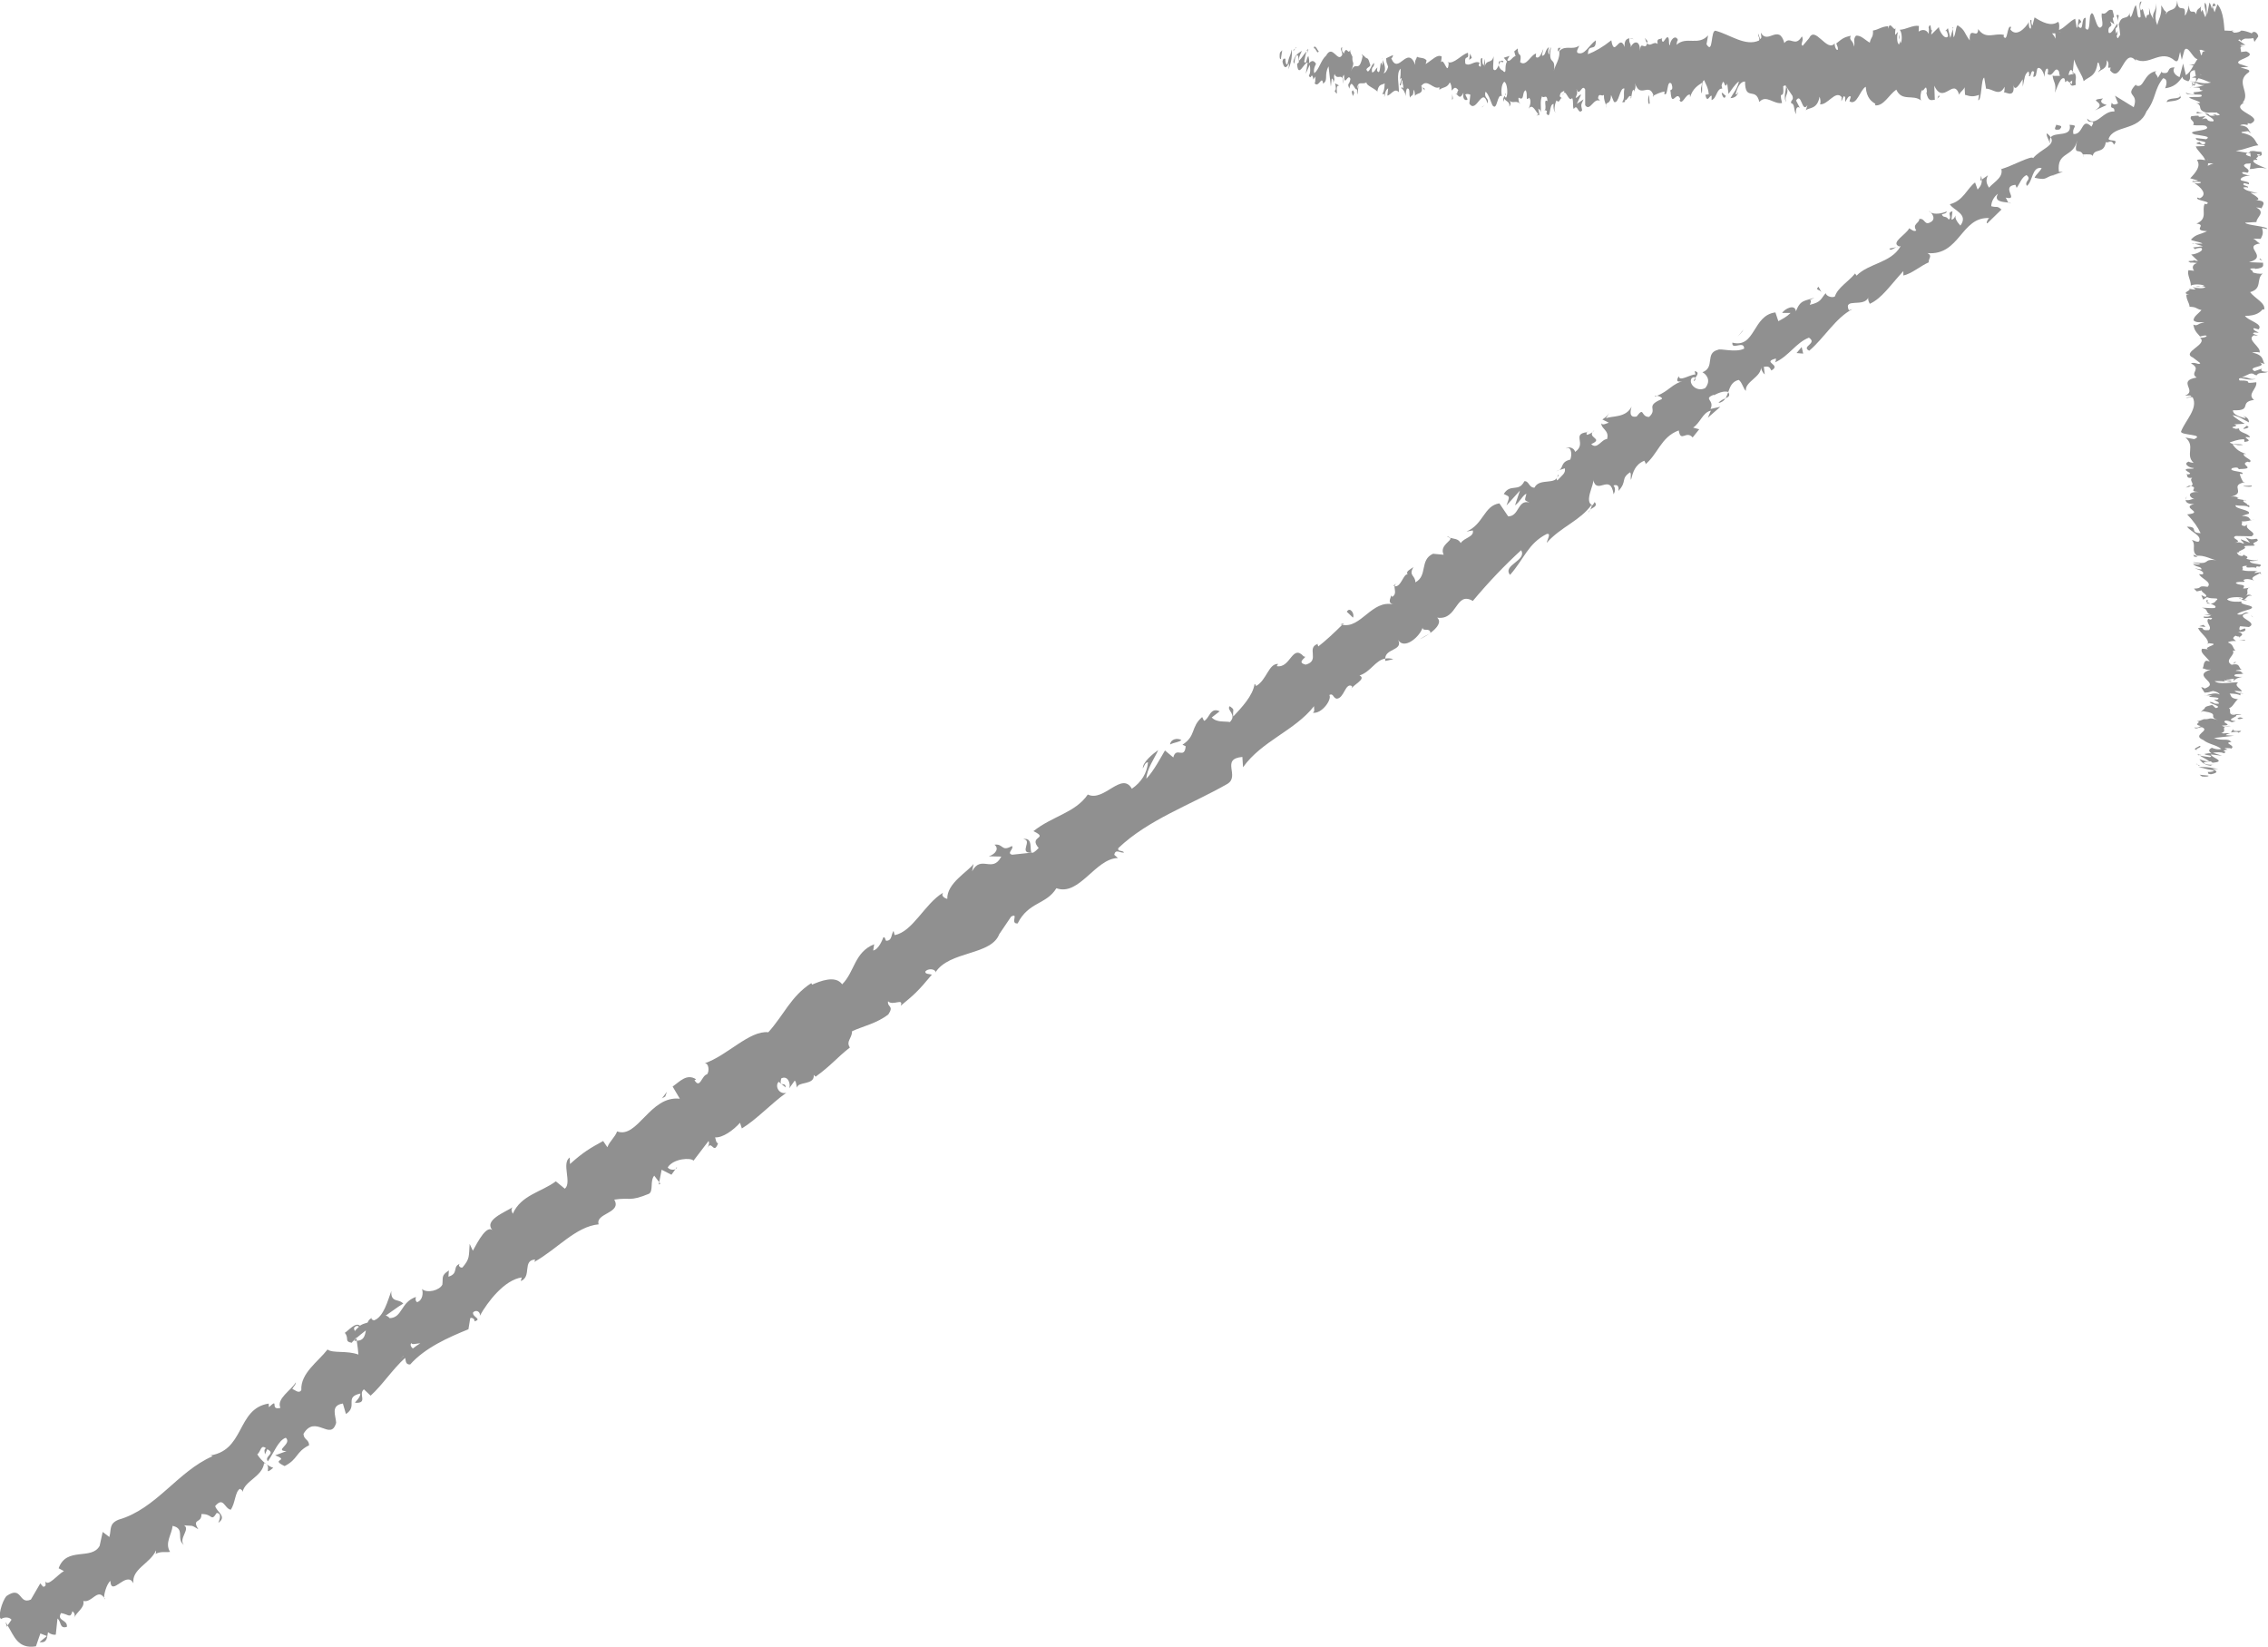 <?xml version="1.0" encoding="UTF-8"?>
<svg id="Layer_2" data-name="Layer 2" xmlns="http://www.w3.org/2000/svg" viewBox="0 0 851.32 618.03">
  <defs>
    <style>
      .cls-1 {
        fill: #909090;
      }
    </style>
  </defs>
  <g id="Layer_1-2" data-name="Layer 1">
    <g>
      <path class="cls-1" d="M847.66,13.69c-.03-1.02-1.38-2.46-2.41-1.3l.97,3.34,1.43-2.04Z"/>
      <path class="cls-1" d="M835.87,14.29c-.56,2.32-.66,5.8,1.99,7.67-.34-3.61.76-2.75.19-6.95,1.03-1.16,2.76-.59,3.24.56-.04-1,2.34-.71,1.84-2.88-3.05-1.03-5.16.28-6.11,3.48-.87-.29-.91-1.31-1.14-1.89Z"/>
      <path class="cls-1" d="M711.76,92.77l1-.21c-.34-.03-.67.05-1,.21Z"/>
      <path class="cls-1" d="M635.93,143.02c.52-.46.57-.89.43-1.16-.4.54-.72,1.01-.43,1.16Z"/>
      <path class="cls-1" d="M621.09,148.89c.33-.1.59-.23.88-.34-.46-.05-.85.01-.88.34Z"/>
      <path class="cls-1" d="M711.76,92.77l-2.59.52c.47.99,1.48-.05,2.59-.52Z"/>
      <path class="cls-1" d="M823.61,32.25c.33-.42.51-.91.6-1.46-.26.35-.53.68-.83.99.08.16.15.3.23.48Z"/>
      <path class="cls-1" d="M743.28,67.85l.61-.42c-.03-.43-.12-.92-.25-1.46l-.35,1.88Z"/>
      <path class="cls-1" d="M768.4,50.07c-.64.29.74,2.75,1.21,3.91-.33-1.18-.21-1.92.17-2.45-.29-.45-.73-.92-1.38-1.47Z"/>
      <path class="cls-1" d="M811.51,26.7l.5-.81c-.12.23-.37.53-.5.81Z"/>
      <path class="cls-1" d="M724.77,79.81c-.28-.31-.58-.56-.8-.67.2.29.48.5.8.67Z"/>
      <path class="cls-1" d="M39.47,600.04c-.1-.17-.21-.25-.3-.4.03.33.1.53.3.4Z"/>
      <path class="cls-1" d="M2.63,610.46l.3-.42c-.28-.46-.55-.9-.87-1.32l.56,1.74Z"/>
      <path class="cls-1" d="M595.73,162.22c.06,0,.08-.02.13-.03.43-.69.11-.4-.13.03Z"/>
      <path class="cls-1" d="M384.06,314.9c3.87.31-2.02,5.43,3.22,5.09-.98-.65.72-5.92-3.22-5.09Z"/>
      <path class="cls-1" d="M822.75,32.4c-.33.26-.66.52-1.03.73.53-.25.84-.47,1.03-.73Z"/>
      <path class="cls-1" d="M387.28,319.99v.02s.54-.05.54-.05c-.22.02-.35.02-.54.04Z"/>
      <path class="cls-1" d="M543.08,201.22c.39.33.82.48,1.25.62-.18-.22-.51-.42-1.25-.62Z"/>
      <path class="cls-1" d="M585.3,176.45l-1.21.38c.54-.06.91-.21,1.21-.38Z"/>
      <path class="cls-1" d="M524.65,219.05c-.66.2-1.07.01-1.58.84.15.07.27.1.42.12.04-.5.29-.9,1.16-.96Z"/>
      <path class="cls-1" d="M503.14,234.3c.24.09.48.12.72.18.19-.19.4-.41.59-.61l-1.32.43Z"/>
      <path class="cls-1" d="M102.58,550.81c-.94-.29-1.75-.77-2.49-1.29,1.52,1.35-1.14,4.25,2.49,1.29Z"/>
      <path class="cls-1" d="M822.71,30.96c.27.67.28,1.09.03,1.44.23-.2.44-.41.64-.62-.17-.39-.38-.73-.67-.82Z"/>
      <path class="cls-1" d="M536.56,237.78l-3.66,2.07c1.11-.45,2.44-1.21,3.66-2.07Z"/>
      <path class="cls-1" d="M254.09,437.9l-.57.84c.34-.17.56-.43.57-.84Z"/>
      <path class="cls-1" d="M523.01,247.37c-1.18-.38-2.16-.39-3.04-.22-.01.28-.07.54.02.87l3.02-.65Z"/>
      <path class="cls-1" d="M100.07,549.5s.02.02.02.02c0,0-.01-.02-.02-.02Z"/>
      <path class="cls-1" d="M82.04,571.39c3.24-2.33-.68-4.01-1.27-6.22,3.17-3.7,3.39.85,5.83,1.39,1.79-2.57,1.57-6.65,3.43-7.86.5.39.98.31,1.03,1.22.75-4.24,7.37-5.72,8.08-10.87.41.1.71.26.93.45-1.58-1.12-2.79-2.58-3.49-3.72,1.39-1.12,1.25-3.86,3.24-2.33-.92.6-.41,1.44-.37,2.35l.87-1.96c3.43,1.76-1.33,2.5.22,4.55,2.24-3.1,3.92-7.95,6.75-8.85,2.5,2.37-4.55,4.85.25,5.02l-4.24,1.56c5.86,2.3-2.33,1.28,3.54,4.04,5.15-2.63,4.05-5.22,9.2-7.83-.1-2.28-2.01-1.98-2.12-4.26,4.45-7.55,10.21,3.04,12.26-4.14-.12-2.73-2.22-6.53,2.53-7.24l1.14,3.94c4.65-2.99-.78-6.31,5.4-7.69.08,1.82-2.72,3.61-1.77,3.48,4.81.19.82-3.33,3.13-5.05l2.51,2.37c4.39-3.94,8.11-9.78,12.95-14.17.32,1.03.06,2.55,1.9,2.47,5.56-6.27,14.29-10.14,21.86-13.22l.68-4.16c.58-.39,1.84.29,1.57,1.2,3.14-.94-.98-1.59-.48-3.4,1.29-1.21,2.87-.02,2.5,1.34,2.89-5.24,9.27-13.54,15.75-14.42l-.38,1.37c4.3-1.7.47-7.84,5.43-8.1l-.33.89c8.54-4.75,15.55-13.29,24.15-14.09-1.38-4.24,8.85-4.17,5.85-9.28,6.19-.93,5.54.86,12.98-2.17,1.84-1.01.32-4.8,2.03-6.82l1.88,2.45.9-4.67,3.68,1.87,1.48-2.07c-.88.42-2.47.1-2.87-.71,2.21-3.36,8.68-3.72,9.68-2.5l5.64-7.39c.57,1.12-.38,2.35-.86,3.68,1.98-5.36,2.62,2.11,4.43-2.8-.89-.22-.83-1.67-1.12-2.23,2.86.22,6.87-2.69,9.36-5.48l.69,2.13c5.66-3.46,10.66-9.04,16.68-13.39-2.73.77-4.41-2.56-2.86-4.13l2.62,2.12c-.05-2.46-2.56.35-1.69-3.35,2.46-1.33,3.69,1.89,3.03,3.69l2.06-2.9c.73.67.4,1.55.96,2.67-.08-2.45,6.63-.79,6.17-4.81l.72.67c6.01-4.35,8.07-7.24,12.86-10.94-1.56-2.34.72-3.23.84-6.13,4.13-1.88,9.42-2.99,13.61-6.32,2.22-3.34-.51-2.57-.12-4.92,1.73,1.91,5.92-1.42,4.75,1.7,4.96-4.11,6.34-5.23,11.7-11.69-1.33-.33-2.4-.12-2.5-1.13.95-1.21,3.35-1.1,3.9.02l-.16.44c5.14-8.47,21.42-6.31,24.18-14.89l-.18.45,4.49-6.65c3.07-1.67-.56,2.77,2.45,2.56,4.1-8.21,10.78-7,14.55-13.22,8.62,3.11,14.61-11.17,23.1-11.33l-1.37-1.21c.45-2.47,2.37-.45,3.69-.9-.96-1.01-2.52-.15-2.18-1.6,11.17-10.69,27.21-16.26,40.91-24.09,4.95-2.95-2.7-9.39,5.66-10.14l.25,3.88c7.12-9.97,19.36-13.64,26.66-22.93-.11,1.01.45,1.83-.46,2.46,3.34.57,7.29-5.03,6.19-6.65,1.57-.84,1.36,1.21,2.82,1.39,2.78-.23,3.15-5.99,5.57-4.78.4.19-.1,1.03-.35,1.43.6-1.85,6.12-3.98,3.3-5.37,4.24-1.38,5.93-5.71,9.65-6.34.02-3.81,6.8-3,4.85-6.98,2.36,3.87,8.19-1.34,9.17-4.62.05,1.64,2.73-.19,2.96,1.96,2.47-1.82,4.29-4.13,2.51-5.72,7.75,1.17,6.79-10.11,13.39-6.27,6.06-7.24,12.02-13.44,18.12-19.03,2.35,3.86-7.16,5.59-4.15,9.26,5.3-6,6.74-11.75,13.68-15.31,1.99-.64.2,2.26.09,3.27,5.29-6,12.56-8.29,16.82-14.27.23.36-.12,1.16-.5,1.84,1.03-.9,2.98-1.27,1.68-2.87l-.77,1.22c-3.49-1.19.88-8.2.18-9.62,1.47,6.14,6.45-2.71,7.69,5.48.51-.83.88-2.27-.07-3.28,1.32-.44,2.13-.02,1.91,2.03,3.36-3.71.69-4.51,4.35-7,.56.82.04,1.65.34,2.87.73-2.87,1.47-5.75,5.01-7.2.16.62.96,1.01.04,1.64,5.09-3.93,6.03-10.5,12.87-13.01.76,4.73,2.78-.21,5.22,2.64l2.47-3.08-2.29-.62c2.76-1.84,3.62-5.75,6.67-6.37l-1.15,2.67,4.71-4.13-3.7.84c1.66-3.49-2.99-3.67,1.23-5.34-.52.83,2.76-1.86,5.43-1.04,0,0,0,0,0,.01.67-1.91,1.35-3.9,3.89-4.54,1.21.62,1.93,3.68,2.73,4.1-.45-3.49,5.9-5.14,5.69-9.04-.12,1.03.97,2.66,1.38,2.86l-.33-2.86c1.73-.21,2.13-.02,2.82,1.41,4.07-2.26-3.91-3.05,1.77-4.51-.24.41.15.61-.37,1.44,5.14-2.27,7.84-7.4,12.71-9.26,3.37,2.24-3.11,3.28.1,4.91,5.61-4.73,9.87-12.33,16.2-15.6l-1.32.41c-2.21-4.92,5.83-.83,7.35-4.91-.5.82.73,3.07.58,2.45,4.47-2.05,7.41-6.69,12.51-12.22l.02,1.64c3.04-.62,6.59-3.69,9.48-4.92-.02-1.64,1.56-2.46-.44-3.48,12.23,1.01,12.57-13.73,23.2-13.15-.82.58-1.31,2.34-.64,1.89l5.22-5.09c-1.78-1.59-1.57-.62-3.83-1.25-.02-1.64,1.05-3.66,2.52-4.67-1.8,3.09,2.12,3.05,4,3.32-.59-.45-.64-1.37-1.14-1.89,5.42,1.27-2.11-4.19,3.69-4.8l.46,1.15c1.23-1.59,1.79-3.91,3.69-4.8,2.22,1.72-.98,2.18.15,4.07,2.31-1.77,1.87-7.41,5.55-6.7-.6,1.31-2.06,2.32-2.66,3.63,4.14.98,3.96.13,5.99-.66l-.21.06,4.86-1.6h-1.51c-.93-7.8,5.39-5.22,6.86-11.76-1.49,6.26.76,2.51,2.16,5.22,1.51,0,3.61-.3,3.64.71.53-3.32,4.27-.59,4.96-5.38.67.72,2.1-1.32,3.04,1,2.05-2.33-1.54-1-2.02-2.15,1.95-5.38,11.29-2.79,14.23-10.31,3.7-4.79,2.73-8.1,6.23-12.46,2.37.28.77,3.77.77,3.77,3.21-.44,4.87-1.89,6.51-4.35.02,1.02.9,1.29,2.2,1.73,1.67-1.45-.78-3.76,2.43-4.2.2,1.18.65,2.98.38,4.47,1.64-2.2,2.73-5.14,4.46-7.37,1.54,1.01.11,3.04-.05,4.49,2.06-2.33,5.59-5.66,4.86-8.41l-2.14.29c.84-.72,1.76,1.6,1.37,2.46-.95,3.2-3.61,1.32-4.28.59l1.23-1.59c-4.83-3.63-5.83,5.07-9.2,6.95l-1.01-4.34-1.33,5.07c-1.3-.43-3.08-2.03-1.86-3.61-3.44-.15-1.19,2.59-4.44,2.03-.42-.15-.43-.38-.32-.65l-1.53,2.54c-.05-1.02-2.02-2.18-.31-2.61-5.35.73-4.7,6.96-7.98,5.37l.19-.44c-4.76,4.93,1.18,2.89-.97,8.68l-7.04-4.33,1.17,2.89c-.63.3-1.9.88-2.37-.27-.96,3.17,1.11.85.98,3.32-4.33-.43-6.86,6.25-10.22,2.65.32,2.59,3.64-.32,1.61,3.02-3.78-3.75-2.89,3.06-6.75,2.79-.75-2.76,2.44-3.2-1.44-3.48,1.06,4.81-5.46,2.52-7.08,4.69,1.95,3.07-3.75,4.4-6.63,7.83-.47-1.16-7.82,2.93-11.87,4.1l-.25-.57c1.43,3.47-2.37,5.23-4.43,7.55-1.14-1.88-1.19-2.9-.4-4.63l-2.33,1.61c.11,1.35-.26,2.36-1.54,3.74l-.96-2.67c-3.02,2.25-4.44,6.94-9.47,8.17,1.23,2.27,7.21,3.69,3.96,8.01-.94-1.03-2.44-2.88-1.65-4.11-.26.4-.64,1.84-1.7,1.85l.37-3.08c-2.4.41.15,2.26-1.42,3.08-1.09-1.65-1.87-.42-2.55-1.86.26-.41,1.73-.2,1.85-1.22-1.84.84-4.48,1.24-5.98.45.78.83,1.51,2.19.45,3.23-3.02,2.25-2.41-1.23-4.79-.82.03,1.65-2.76,1.84-1.14,4.31-.92.61-1.86-.41-2.67-.82-.87,2.18-7.29,5.47-3.7,6.81l.53-.11c-.04.1-.13.17-.19.29h.01s-.01,0-.01,0c-3.6,6.04-11.88,6.15-16.38,10.79l-.55-.82c-2.48,3.07-6.56,5.33-7.57,8.61-.92.63-3.2.02-3.47-1.22-1.96,2.25-1.6,3.34-5.96,4.38,1.41-3.07-1.69-.69,1.73-2.73-3.58,1.43-5.17.62-6.95,5.14-.31-2.86-4.14-1.01-5.18.63h3.19c-1.44,1.43-3.01,2.25-4.6,3.09l-1.1-3.29c-8.63,1.06-7.47,13.57-16.15,11.34-.35,3.07,4.37-1.04,4.42,2.24-3.16,1.65-8.91-.17-9.83.45-5.03,1.25-.94,6.57-5.83,8.43,1.21.6,3.52,2.86,1.05,5.93-3.16,1.66-6.42-1.61-5.12-3.66.64-.57,1.19-.49,1.39-.14.69-1.01,1.64-2.28-.25-2.54l.3,1.24c-2.13,0-6.06,2.89-6.24.64-1.55,2.45.17,2.25,2.15,1.62-4.71,1.18-5.86,4-10.35,5.73.98.11,2.34.86,1.73,1.28-6.46,2.72-1.19,3.58-4.7,6.66-3.2.03-1.69-4.08-4.66-.16-3.04.63-2.3-2.24-1.92-3.68-2.18,4.32-7.39,3.33-9.62,4.38l1.29-2.07c-.77,1.24-1.69,1.85-2.61,2.49l2.41,1.21c-1.32.41-2.24,1.05-2.78.22-.22,2.05,3.11,2.64,2.12,5.93-2.13.02-3.64,4.12-5.95,1.89,5.14-2.29-2.31-2.24,1.23-5.34-.52.83-1.43,1.44-2.76,1.86-.36-.17-.22-.64-.03-1-5.95.72.05,4.31-4.48,7.39-.45-1.85-2.97-2.03-3.49-1.21,1.83-1.24,2.56,1.82,1.68,4.1-3.67.88-2.54,3.03-4.14,3.95l2.09-.67c.43,1.86-1.14,2.68-2.82,4.54-.96-1.01,1.28-2.05.21-2.05-.44,4.11-6.89.87-8.79,4.77-2.13.02-2.05-2.63-3.79-2.42-2.16,4.32-5.16.66-7.73,4.78,2.42,1.21,2.27.6,1.04,4.32l5.04-5.6-1.86,5.55c1.83-1.25,2.96-3.92,4.28-4.35-.72,2.89-.87,2.27,1.13,3.28-4.54-1.18-3.72,5.17-7.97,5.21l-3.31-4.89c-5.82.88-5.91,7.87-12.36,10.59l2.39-.43c.6,2.45-3.27,2.7-4.53,4.75-.97-1.73-2.51-1.52-3.99-1.98.94,1.13-4.17,2.77-2.41,6.36l-4-.37c-5.13,2.31-1.91,8.23-6.64,10.73.07-2.67-2.71-2.43-.69-5.73-1.46,1-2.97,1.63-2.21,2.76-1.56-.41-2.49,5-4.9,4.41-.11,1.14.88,2.97-.84,3.98-.41-.2-.56-.8-.56-.8.55.8-1.78,2.88.9,3.66-8.01-1.87-12.19,9.2-19.13,7.63-2.77,2.78-6.21,5.99-8.99,8.14-.16-.61-.56-.81.1-1.03-5.02,1.31.85,6.35-4.83,7.86-4.14-.97,1.39-3.1-.74-3.07-4.38-4.86-4.92,4.57-10.14,3.63l.51-.83c-3.59-.16-4.22,6.01-8.27,8.31,0,0-.15-.6-.55-.82-.67,4.53-4.91,8.91-8.01,12.25-.35-2.88.87-2.27-1.32-3.88-1.41,1.46,2.88,3.04.06,5.95-1.86-.38-4.91.3-6.82-1.72l2.98-2.31c-3.64-1.78-3.89,2.93-5.87,3.58l-.7-1.42c-4.4,3.76-2.18,7.01-7.39,10.38l1.21.59c-.49,5.13-3.58-.13-4.65,4.19l-3.13-2.62c-1.27,2.07-4.15,7.65-6.98,10.59.14-3.7,3.09-7.64,4.44-10.74-1.82,1.26-5.96,4.61-5.76,6.87.5-.83.86-2.27,1.93-2.29-.41,4.1-2.43,7.42-6.06,9.93-3.82-6.68-10.49,5.12-16.54,2.17-4.69,6.86-13.28,8.07-20.41,13.75,6.1,2.95-2.06,1.69,1.97,6.32-1.49,1.56-2.2,1.95-2.59,1.73l-7.35.79c-2.28-.55.85-2.27-.11-3.27-4.04,2.33-3.1-.97-6.54-.49,1.79,1.41.52,3.48-2.11,4.35l4.67.11c-3.36,6.43-7.55-.89-10.97,5.54l.55-2.77c-2.06,2.88-10.07,7.2-9.85,13.12-.89-.22-2.51-1.12-1.57-2.34-6.93,4.11-11.39,14.71-18.21,15.91l-.38-1.57c-.96,1.23-.46,3.8-2.86,3.68-.28-.56-.39-1.56-1-1.23-.34.88-1.68,4.45-3.8,4.91l.38-2.36c-7.48,3.01-7.31,10.36-12.02,15.04-2.57-3.57-8.4-1.12-11.3.12l-.28-.57c-7.68,4.93-10.35,12.07-16.14,18.44-7.04-.77-15.5,8.84-23.88,11.64,1.51-.11,1.86,2.89.91,4.13-2.12.45-2.6,5.68-4.74,2.24l.61-.35c-3.54-2.32-6.2.92-8.82,2.71l2.7,4.57c-11.22-1.28-15.82,15.14-23.54,12.27-.83,2.25-2.83,3.7-3.65,5.94l-1.59-2.34c-4.89,2.7-7.33,4.05-12.45,8.65l-.08-2.46c-3.22,2.14.91,9.46-1.86,11.71l-3.37-2.77c-5.4,4.04-13.07,5.12-16.15,12.17-.28-.56-.85-1.66-.07-2.45-2.61,1.8-11.56,5-7.19,8.98-2.31-2.99-5.81,3.84-7.74,7.35l-1.2-2.58c-.35,4.69.15,5.53-2.71,8.87-1.03.31-2.04-1.26-.53-1.49-3.59.84-.55,3.69-4.73,4.94l.17-2.34c-2.93,1.9-2.14,2.5-2.44,5.31-1.09,2.2-5.73,3.37-7.65,1.65.54,1.51.23,4.3-1.85,4.94-.79-.6-.54-1.52-.41-1.97-5.81,1.95-5.01,7.78-9.86,7.97-.62-.69-1.1-.91-1.54-.93,3.75-2.71,6.83-4.82,6.67-4.45-1.53-2.06-4.8-.19-4.53-4.81-1.25,3.35-2.85,9.8-6.5,11.01-.29-.09-.57-.19-.92-.42l.13-.46c-.83.3-1.29.94-1.6,1.71-1.18.36-1.96.55-2.88,1.18-1.61-1.45-4.12,1.65-5.68,2.68,1.8,2.16-.42,3.26,2.8,3.75-.36.01.08-.48,1-1.32.18-.23.41-.47.46-.71.02.08.04.18.05.27.93-.8,2.17-1.8,3.6-2.92-.33,2.03-.84,3.91-3.43,3.89.31,2.02.58,4.14.62,5.19-4.39-1.62-9.6-.38-11.59-1.9-3.62,4.67-10.13,8.85-9.84,15.22-.89,1.51-2.4-.1-3.38-.4.43-.98,1.37-1.58,1.32-2.49-1.78,3.02-7.37,6.16-5.78,9.57-4.27,1.11-.2-4.09-4.33-.25l-.07-1.36c-12.35,1.91-8.68,18.3-23,19.59.96-.14,1.42-.22,1.93.17-13.14,5.71-21.09,19.73-35.24,23.8-3.76,1.51-2.68,3.64-3.5,6.51l-2.5-1.9-1.15,5.24c-3.07,5.52-12.46.13-15.39,8.4l1.98,1.05c-2.33,1.28-5.92,5.98-6.98,3.85,0,.46.59,2.21-.87,1.98l-1.02-1.21-3.52,6.06c-4.68,2.11-3.16-5.47-9.18-1.3-1.8,2.12-3.39,8.33-1.94,8.56.92-.6,2.83-.9,3.85.31l-1.48,2.15c2.46,3.98,3.82,8.93,10.64,7.84l1.67-4.83,2.46.97-2.76,2.27c2.9.47,2.79-1.8,3.16-3.7,1,.75,1.98,1.06,2.92.91l.64-6.06c1.5,1.15.69,4.01,3.53,3.12.31-2.82-3.96-2.12-2.2-5.16,2.9.46,3.47,2.19,4.27-.69.99.75,1.05,1.67.61,2.66.82-2.43,4.11-3.87,3.49-6.51,3.26.81,5.3-4.87,7.8-1.22-.1-1.24.89-5.02,2.34-6.34.34,6.36,6.01-4.16,8.67.93-.76-5.38,6.32-7.43,8.46-12.34.02.46.07,1.38-.4,1.43,2.33-1.27,3.8-.59,5.69-.89-2.09-3.33.64-6.5.95-9.76,4.85,1.08,1.21,4.85,4.2,7.14-2.04-2.44,2.57-5.89.1-7.35,3.38.39,2.38-.37,5.35,1.47-2.6-4.17,1.33-2.04,1.16-5.67,4.3-.21,3.49,3.12,5.73-.43,2.39.08.65,3.56.65,3.56ZM151.53,508.81s.03.04.03.04c-.6.53-1.12.99-1.45,1.28.29-.28.7-.66,1.41-1.32ZM157.77,504.09c-.83.48-1.79,1.18-2.79,1.94-.8-.61-1.16-1.59-.5-2.02.05.78,1.86.12,3.28.08ZM132.86,498.37c.76-1.06,1.42-.87,1.9-.51-.44.39-.93.88-1.54,1.57.03.11.05.25.09.36-.23-.5-.42-.99-.45-1.42Z"/>
      <path class="cls-1" d="M133.28,502.66c-.11.16-.12.31-.29.47.35.05.67.07.97.06-.06-.33-.12-.67-.17-.97-.17.15-.35.3-.51.43Z"/>
      <path class="cls-1" d="M712.93,92.52l-.17.04c.18.01.34.03.51.13-.17-.05-.22-.12-.34-.17Z"/>
      <polygon class="cls-1" points="247.89 444.18 247.45 443.61 247.27 444.52 247.89 444.18"/>
      <path class="cls-1" d="M753.94,76.06c.21.16.49.28.87.27-.12-.14-.47-.21-.87-.27Z"/>
      <path class="cls-1" d="M769.68,66.07l2.74-.66c-1.26.17-2.1.42-2.74.66Z"/>
      <path class="cls-1" d="M782.28,59.14c-.13-.51-.29-.85-.45-1.15-.01,0-.02,0-.03,0l.48,1.15Z"/>
      <path class="cls-1" d="M596.9,191.29c-.15.12-.28.26-.38.42-.75,1.19-.15.51.38-.42Z"/>
      <path class="cls-1" d="M648.71,147.15c-.3.83-.6,1.64-1.03,2.33,1.11-.51,1.92-1,1.03-2.33Z"/>
      <path class="cls-1" d="M536.97,237.55s-.01-.02-.02-.04c-.13.1-.25.18-.38.27l.4-.22Z"/>
      <path class="cls-1" d="M645.06,151.23c1.31-.23,2.07-.9,2.62-1.76-.92.41-2.04.84-2.62,1.76Z"/>
      <path class="cls-1" d="M834.32,25.3l.64-.29c-.11-.15-.16-.3-.19-.42l-.45.71Z"/>
      <path class="cls-1" d="M834.77,24.59l.45-.71c-.29.2-.53.39-.45.71Z"/>
      <path class="cls-1" d="M836.16,22.39l-.94,1.49c.47-.31,1.08-.62.94-1.49Z"/>
      <path class="cls-1" d="M817.91,34.87l.39.97c-.02-.24-.14-.56-.39-.97Z"/>
      <path class="cls-1" d="M813.31,38.35c1.27-.58,4.07-.14,5.3-1.74l-.31-.77c.11,1.76-4.88.36-4.99,2.51Z"/>
      <path class="cls-1" d="M786.32,41.44l4.45-2.04c-1.31-.42-3.05-1.01-1.38-2.46-6.86.74,2.4,1.3-3.07,4.5Z"/>
      <path class="cls-1" d="M773.07,48.59c1.86-1.88-.91-1.29-1.15-1.87-.8,1.75-.99,2.18,1.15,1.87Z"/>
      <path class="cls-1" d="M683.83,109.84l-1.24-2.25c-1.44,1.44.55.83,1.24,2.25Z"/>
      <polygon class="cls-1" points="674.35 132.49 676.85 132.69 676.28 130.23 674.35 132.49"/>
      <polygon class="cls-1" points="653.93 124.48 654.44 123.68 652.22 126.35 653.93 124.48"/>
      <path class="cls-1" d="M505.53,229.55l2.31,2.22c.78-1.24-1.04-4.3-2.31-2.22Z"/>
      <path class="cls-1" d="M443.42,277.66c-1.61-.79-4-.33-4.2,1.72,1.56-.85,3.71-.87,4.2-1.72Z"/>
      <polygon class="cls-1" points="249.7 411.49 250.35 409.7 248.47 412.17 249.7 411.49"/>
    </g>
    <g>
      <path class="cls-1" d="M826.52,291.37c.86.16,2.81.1,2.43-.31l-3.31-.33.87.64Z"/>
      <path class="cls-1" d="M832.68,288.72c-1.6-.5-4.41-1.09-7.45-.82,3.17.51,1.85.61,5.63,1.17.38.41-1.07.7-2.29.61.85.15-.74.62,1.34.87,2.57-.5,2.68-1.16.57-1.89.73-.14,1.59.02,2.2.06Z"/>
      <path class="cls-1" d="M838.36,249.08l-.4.25c.22-.07.34-.15.4-.25Z"/>
      <path class="cls-1" d="M840.49,224.49c.08.19.4.27.7.28-.21-.18-.42-.32-.7-.28Z"/>
      <path class="cls-1" d="M844.2,220.34c-.11.09-.15.16-.23.24.31-.09.48-.18.23-.24Z"/>
      <path class="cls-1" d="M838.36,249.08l1.05-.64c-1.08-.06-.81.33-1.05.64Z"/>
      <path class="cls-1" d="M824.77,283.14c.16.14.47.26.87.37-.14-.11-.26-.23-.35-.34-.18,0-.33-.02-.52-.03Z"/>
      <path class="cls-1" d="M840.9,259.96v.2c.38.06.83.12,1.35.18l-1.35-.38Z"/>
      <path class="cls-1" d="M841.3,268.29c.12-.19-2.68-.29-3.91-.38,1.16.12,1.71.27,1.92.44.53,0,1.17,0,1.99-.06Z"/>
      <path class="cls-1" d="M836.18,281.42l.38.24c-.12-.06-.23-.17-.38-.24Z"/>
      <path class="cls-1" d="M841.59,254.01c.42,0,.79-.03,1-.06-.35,0-.69.02-1,.06Z"/>
      <path class="cls-1" d="M823.49,20.92c.2,0,.33,0,.5,0-.28-.05-.48-.07-.5,0Z"/>
      <path class="cls-1" d="M837.53,11.45l.15.14c.53.02,1.05.04,1.57.05l-1.72-.19Z"/>
      <path class="cls-1" d="M847.9,212.7s-.03.02-.05.03c.32.21.26.09.05-.03Z"/>
      <path class="cls-1" d="M846.74,142.1c-2.52.77-3.21-1.34-6.02-.18,1.1-.1,4.37,1.15,6.02.18Z"/>
      <path class="cls-1" d="M825.14,282.93c-.03-.11-.05-.23-.02-.34-.09.15-.09.26.02.34Z"/>
      <path class="cls-1" d="M840.72,141.92s-.02,0-.02,0l-.27.12c.12-.05.19-.08.29-.12Z"/>
      <path class="cls-1" d="M846.44,194.96c-.5.03-.87.1-1.23.16.29,0,.64-.04,1.23-.16Z"/>
      <path class="cls-1" d="M842.27,208.11l.38-.32c-.26.13-.35.23-.38.32Z"/>
      <path class="cls-1" d="M842.56,188.06c.22-.17.61-.23.23-.48-.14.02-.24.04-.34.07.38.09.56.21.11.41Z"/>
      <path class="cls-1" d="M842.63,180.93c-.22.03-.38.08-.57.12.06.07.1.15.15.23l.42-.35Z"/>
      <path class="cls-1" d="M824.56,42.61c.79-.15,1.67-.23,2.53-.3-2,.08-2.7-.97-2.53.3Z"/>
      <path class="cls-1" d="M826.35,283.16c-.71-.05-1.06-.12-1.21-.23.03.08.09.16.15.24.42.03.81.04,1.06-.01Z"/>
      <path class="cls-1" d="M820.39,187.48l.43-1.13c-.28.31-.42.72-.43,1.13Z"/>
      <path class="cls-1" d="M824.3,93.78l-.33-.26c-.07.1.01.19.33.26Z"/>
      <path class="cls-1" d="M820.45,182.99c.99-.19,1.57-.4,1.95-.61-.22-.05-.4-.11-.72-.14l-1.23.75Z"/>
      <path class="cls-1" d="M827.12,42.31s-.03,0-.03,0c0,0,.02,0,.03,0Z"/>
      <path class="cls-1" d="M820.54,34.76c-.09,1.08,3.61.55,5.72.81,1.03,1.3-2.72.56-4.62.98.97.82,4.35,1.48,4.2,2.08-.61.04-.83.15-1.59,0,2.93.89.11,2.53,3.79,3.57-.33.07-.64.1-.92.12,1.85-.14,3.74-.14,5.07-.09.06.48,2.32.93-.09,1.08.07-.3-.9-.33-1.65-.48l1.04.52c-3.47.41-1.19-.71-3.76-.74,1.12,1,3.97,2.19,2.98,2.94-3.4.11-1.12-1.79-4.15-.81l1.31-1.16c-5.37.83.38-.71-5.36.04-1,1.53,1.71,1.75.7,3.27,1.88.37,2.79-.08,4.68.29,3.36,2.23-8.56,1.61-4.06,3.28,2.26.45,6.55.66,4.26,1.78l-3.83-.44c-.4,1.49,5.51.92,2.91,2.46-1.51-.3-1.26-1.19-1.72-.97-3.04.97,2.17.75,2.16,1.52l-3.4.12c.51,1.6,2.95,3.38,3.54,5.15-1.01-.11-2.07-.43-3.11-.03,1.67,2.24-.48,4.74-2.52,6.85l2.92.86c-.03.19-1.33.34-1.9.12-1.12.82,1.86.07,3.01.48.2.48-1.69.61-2.57.29,2.47,1.51,5.31,4.27,2.14,5.78l-.87-.31c-1.21,1.19,6,1.44,3.25,2.53l-.52-.22c-1.31,2.61,1.34,5.54-3.11,7.49,4.22.44-1.92,2.57,3.97,2.82-2.94,1.46-3.99,1.02-5.98,3.1-.28.56,3.67.89,4.28,1.59l-3.08-.02,3.22.99-3.69.46.78.66c.19-.26,1.39-.54,2.28-.48,1.38,1.04-2.18,2.46-3.76,2.47l2.58,2.45c-1.24-.07-1.66-.48-2.45-.81,3.13,1.33-3.25.19-.38,1.41.7-.15,1.83.11,2.46.14-1.87.56-1.9,1.91-1.13,2.91l-2.12-.22c-.57,1.78.97,3.79.9,5.8,1-.71,4.68-.49,5.03.1l-3.26.19c2.01.41,1.24-.6,3.69.21-.39.75-3.71.46-4.77.01l1.12.93c-.97.04-1.48-.18-2.72-.25,2.02.4-3.29,1.53.22,2.12l-.97.04c-.05,2.01,1.06,2.94,1.2,4.58,2.81.07,2.18.7,4.45,1.22-.91,1.19-3.14,2.5-2.92,3.95,1.39,1.04,2.38.33,4.04.81-2.56.04-2.34,1.49-4.17.72.4,1.75.48,2.23,2.54,4.46,1.05-.23,1.51-.49,2.38-.34.41.4-1.09.89-2.32.82l-.26-.11c3.81,2.52-7.54,5.6-2.23,7.64l-.26-.11,2.75,2.08c-.45.93-1.92-.59-3.51.09,4.25,2.26-.66,3.47,2.16,5.32-7.57,1.3.47,4.98-4.38,6.81l1.78-.09c1.74.51-1.03.58-1.44.93,1.38-.03,1.61-.51,2.57-.19,2.09,4.17-2.71,8.52-4.37,12.75-.5,1.55,9.19,1,4.92,2.91l-3.3-.6c3.92,3.19-.22,6.41,3.1,9.53-.76-.19-1.75-.21-1.73-.51-2.41.62-.15,2.4,1.81,2.43-.23.48-1.77.09-2.77.37-1.42.63,3.04,1.67.65,1.99-.39.05-.78-.19-.96-.31,1.16.44-.32,1.97,2.45,1.6-1.34,1.14,1.2,2.22-.45,3.12,3.09.64-1.51,1.95,2.86,2.2-4.52-.14-3.67,1.97-1.56,2.73-1.36-.26-1.43.62-3.31.3.05.83.88,1.61,3.21,1.49-5.43,1.46,4.32,3.14-2.63,3.91,2.4,2.5,4.01,4.81,5.04,7.04-4.51-.14-.42-2.46-5.15-2.43,1.83,2.13,5.69,3.4,4.57,5.47-.62.53-1.95-.33-2.72-.53,1.83,2.13-.46,4.07,1.97,5.97-.42-.01-.88-.22-1.22-.41.14.37-.68.85,1.38.84l-.55-.37c2.98-.55,6.2,1.55,7.77,1.63-5.87-.7-1.5,1.83-8.91.74.38.25,1.35.57,2.72.53-.4.36-1.21.46-2.76.07,1.1,1.34,3.28.9,3.22,2.09-.99-.02-1.37-.26-2.54-.4,1.92.63,3.86,1.27,3,2.27-.6-.07-1.38.04-1.36-.26.28,1.74,5.11,3.03,3.22,4.92-4.31-.62-1.43.63-5.16.68l1.1,1.04,1.82-.39c-.08.9,2.63,1.73,1.4,2.48l-1.53-.69.69,1.69,1.43-.93c1.91.93,4.72-.04,3.67,1.15-.38-.25-.06.9-2.26,1.34,0,0,0,0-.01,0,1.18.46,2.43.93,1.49,1.59-1.2.16-4.13-.19-4.92-.09,3.11.48.84,2.12,4.15,2.71-.78-.2-2.74-.23-3.14-.17l2.53.4c-.82.41-1.21.46-2.77.37-.48,1.25,4.74-.34,2.68,1.12-.2-.12-.59-.07-.96-.32-1.08,1.48,1.57,2.91.31,4.26-3.76.36-.9-1.21-4.08-.79.66,1.99,4.45,4.15,3.54,6.06l.42-.35c5.3.33-2.64,1.39-.15,2.39-.39-.24-2.94-.35-2.35-.28-.87,1.3,1.27,2.7,2.91,4.7l-1.36-.26c-1.23.76-.73,2.03-1.36,2.85,1.36.27,1.13.74,3.11.48-7.79,2.47,4.1,4.96-2.4,7.16-.01-.27-1.18-.67-1.19-.45l1.23,1.96c2.31-.12,1.4-.24,3.21-.62,1.37.26,2.42.83,2.42,1.31-1.52-.89-3.71-.04-5,.32.71-.05,1.49.09,2.21.06-4.12.96,4.65.23,1.86,1.58l-1.21-.09c.61.53,2.21,1.03,1.86,1.58-2.68.2-1.24-.57-3.44-.63.14.79,5.04,1.62,2.37,2.29-.74-.34-.75-.82-1.48-1.17-3.15.73-2.35.83-2.86,1.4l.07-.06-1.44,1.31.86-.33c6.95,1.07,1.25,2.02,5.79,3.4-4.3-1.34-2.5-.25-5.52-.38-.85.33-1.8.83-2.65.67,2.44.66-1.94,1.02,1.62,1.95-.98.03-.1.67-2.55.5.76.82,1.7-.17,2.92-.09,3.31,1.3-4.08,2.9.47,4.76,1.86,1.58,5.15,1.91,6.77,3.38-1.57.47-3.55-.45-3.55-.45-1.45.77-1.19,1.36-.08,2.12-.85-.16-1.57-.02-2.67.2.25.6,3.55.44,2.1,1.21-1.09-.15-2.82-.34-3.91-.65.89.71,2.7,1.43,3.57,2.17-1.7.17-2.57-.47-3.68-.74.76.83,1.52,2.13,4.2,2.42l.97-.51c.13.3-2.31.12-2.8-.1-2.1-.73.95-1,1.93-1.02l.62.52c5.73-.46-.89-2.09-.55-3.12l4.15.49-3.44-1.11c1.09-.21,3.41-.34,4.03.18,2.07-.72-1.47-.68.83-1.29.36-.07.56-.03.72.04l-1.23-.74c.87.15,2.94-.08,2.33.36,2.42-1.28-3.09-2.15.07-2.6l.25.11c-1.38-1.83-3.05-.22-6.62-1.62l7.54-.82-3.05-.22c.11-.19.35-.55,1.57-.47-2.08-.72-1.33.1-3.3-.33,2.79-.87-1.27-2.5,3.6-2.64-2.31-.35-1.8.84-3.4-.14,5.24-.21-.88-1.12,1.53-1.92,2.7.29,1.26,1.05,3.68.26-4.56-.56,1.02-1.59.16-2.3-3.63-.08-1.5-1.53-2.69-2.71,1.22.09,2.03-2.17,3.35-3.23l.61.04c-3.67-.26-2.96-1.37-3.71-2.19,2.2.06,3.06.22,4.04.67v-.77c-1.18-.2-1.8-.44-2.21-.94l2.74.23c-.14-1.02-3.21-2.09-1.36-3.38-2.56-.11-7.14.95-8.83-.46,1.38-.03,3.75-.05,4.32.32-.18-.12-1.14-.44-.55-.67l2.32.58c1.03-.58-1.94-.34-1.72-.81,1.97.04,1.41-.34,2.98-.25.19.12-.82.41-.05.6.36-.53,1.54-1.17,3.04-1.36-1.12.03-2.66-.03-2.91-.43-.13-1.02,2.38-.32,3.4-.9-1.37-.26.06-.9-2.89-.95.02-.3,1.4-.34,2.2-.44-1.29-.54-.34-2.47-3.49-1.91l-.21.13c-.06-.03-.06-.06-.13-.09h0s0,0,0,0c-2.91-1.77,1.72-3.57.48-5.3l.99.02c-1.11-1.04-.64-2.29-2.75-3.05,0-.3,1.81-.69,2.99-.55-.73-.79-1.84-.89-.2-2,1.71.81,1.53-.25,1.25.82.87-1.01,2.45-1.22-.24-2.34,2.52.4,3.2-.72,2.45-1.22l-1.82.69c-.36-.55-.13-1.02.09-1.5l3.32.3c4.07-2.03-6.84-3.84-.04-5.34-2.32-.58-1.65,1.11-4.37.58.46-.95,5.25-1.89,5.26-2.19,1.86-1.29-4.84-1.29-3.57-2.64-1.19.16-4.36.28-5.46-.76.45-.95,4.99-1.11,5.94-.5.1.23-.28.34-.68.32.43.32.93.73,2.22.37l-1.19-.14c1.22-.46,1.11-1.78,3.05-1.44-1.12-.74-1.94-.33-2.56.19,1.73-1.21.08-1.92,1.25-3.17-.66.19-2.05.36-2.04.16,1.49-1.84-2.24-.85-2.74-2.11,1.82-.69,4.32.31,2.82-.97,1.23-.76,3.15-.12,4.11.2-2.27-1.18,1.53-2.13,1.96-2.79l.95.62c-.56-.37-.54-.67-.53-.97l-2.38.32c.42-.35.43-.65,1.42-.63-1.55-.39-3.95.23-6.07-.53,1.21-.46-1.28-1.46,1.88-1.59-1.09,1.48,3.17-.12,3.66,1.15-.37-.25-.35-.55.07-.9.35-.05.65.06.83.16,2.83-1.39-3.55-.7-3.46-2.18,1.77.21,3.37-.3,3-.55-.04.6-2.96.25-4.32-.32,1.39-.93-1.01-1.05-.85-1.54l-.66.56c-1.77-.22-1.53-.69-2.08-1.36,1.38-.04.94.61,1.56.39-3.11-.78,3.25-1.62,1.16-2.67,1.21-.46,3.34,0,4.16-.41-2.29-1.18,2.45-1.21.56-2.45-2.39.32-1.81.39-4.12-.5l1.65,2.01-3.45-1.32c-.04.6,1.48,1.28,1.07,1.64-1.94-.63-1.35-.56-3.33-.3,3.59-.77-2.06-1.65.37-2.57l5.91.11c2.65-1.39-3-2.57-1.49-4.4l-1.03.58c-2.34-.28-.31-1.15-1.26-1.76,1.97.08,2.7-.28,3.93-.52-1.47.01.15-1.35-3.79-1.57l2.61-.79c1.08-1.48-5.6-1.78-4.91-3.21,2.14.46,3.55-.17,5.07.81.03-.48.39-.91-.97-.93,1.24-.26-2.64-1.36-.76-1.78-.86-.21-2.93-.31-2.76-.84.4-.05.97.01.97.01-.97-.01-1.31-.86-3.51-.42,6.18-1.4-.4-4.14,4.91-5.35-.65-1.06-1.27-2.32-1.4-3.28.59.07.98.02.78.19,1.85-1.29-5.66-.88-3.59-2.34,3.2-.72,1.72.81,2.93.36,6.5-.12-.86-1.81,2.94-2.77l.38.25c2.22-.74-2.44-1.9-1.96-3.15,0,0,.57.07.98.02-3.3-.9-4.38-2.54-5.28-3.76,2.54.41,1.34.57,3.92.37-.36-.55-4.15.1-4.86-.98,1.4-.33,2.62-1.1,5.38-1.16l.14,1.02c3.57-.48-.1-1.32.52-1.85l1.56.09c-.49-1.57-4.41-1.64-4.11-3.31l-1.18.16c-3.88-.97,2.2-.74-.68-1.69l3.95-.23c-.94-.62-3.79-2.17-4.52-3.26,2.92.65,4.4,1.94,6.13,2.75.04-.6-.26-2.04-2.21-2.38.38.25,1.34.56.73.79-3.09-.78-4.61-1.76-4.52-2.96,7.65.31,1.97-3.09,7.92-3.88-2.8-2.15,1.26-4.18.84-6.64-5.97.8-.16-.72-6.27-.65-.39-.58-.28-.8.12-.84l3.67-1.69c1.79-.39,1.34.56,2.71.53.49-1.25,2.6-.49,4.23-1.3-2.19.14-3.13-.48-2.28-1.18l-2.83.97c-3.23-1.8,5.15-1.45,1.95-3.26l1.92.58c-1.12-.92.08-3.35-4.82-4.3.71-.15,2.38-.34,2.82.06.77-2.16-5.16-4.89-2.12-6.54l1.49.18c-.43-.41-2.8-.74-1.29-1.23.62.03,1.49.18,1.58,0-.51-.22-2.61-1.11-1.73-1.63l1.68.48c1.99-2.09-4.05-3.3-5.06-5.09,4.4.06,5.85-1.58,6.58-2.41l.62.04c.58-2.46-3.59-4.23-5.29-6.53,4.8-1.35,2.06-4.77,4.77-7.01-.81.34-3.43-.1-3.87-.51.9-.52-3.03-1.52,1-1.38l-.08.19c3.96-.35,2.92-1.46,3.05-2.32l-5.28-.21c7.71-2.14-2.75-5.91,4.15-7.04-1.31-.56-1.29-1.23-2.6-1.78l2.83.07c.74-1.49,1.11-2.23.46-4.09l2.02.4c.19-1.04-8.15-1.43-8.3-2.39l4.23-.24c-.04-1.82,3.69-3.62-.12-5.47.62.04,1.84.11,2.01.4.12-.86,2.9-3.28-2.9-3.05,3.78.03.39-1.88-1.26-2.88l2.78.19c-3.55-.88-4.52-.92-5.49-2.09.37-.27,2.23-.21,1.52.14,1.47-.9-2.63-.75-1.13-1.84l1.77.44c.23-.94-.73-.88-2.8-1.42-1.11-.61.73-1.78,3.25-1.89-1.53-.15-3.58-.69-2.85-1.24.95-.06,1.54.15,1.83.25,1.92-1.55-3.21-2.39-.46-3.43.92-.01,1.39-.08,1.67-.16-.09,1.25-.25,2.26-.45,2.16,2.57.03,3.03-.97,6.57-.12-1.93-.84-6.12-2.28-4.9-3.25.25-.04.49-.09.89-.12l.29.11c.26-.22.02-.43-.41-.63.43-.31.74-.5.78-.81,2.13-.09,1.16-1.14,1.27-1.65-2.81,0-2.35-.65-4.68-.06.2-.08.34.1.45.44.08.08.12.17.29.22-.08-.01-.17-.02-.25-.04.08.33.13.76.17,1.26-1.42-.42-2.62-.85-1.05-1.39-1.8-.28-3.66-.59-4.53-.76,3.93-.64,6.07-1.94,8.48-2.1-1.56-1.56-.99-3.64-6.26-4.68-.67-.45,1.52-.48,2.35-.64.53.26.44.56,1.2.71-1.34-.89-.49-2.6-4.18-2.86,1.68-1.08,3.39.66,2.8-.86l1.13.22c5.93-2.91-9.35-4.97-1.74-8.18-.47.22-.68.33-1.3.37,3.39-3.73-3.03-7.81,2.31-11.46,1.08-1.04-1.27-1.19-3.06-1.86l3.02-.19-3.47-1.15c-2.53-1.6,7.44-2.61,2.65-4.66l-2.04.23c.39-.71-1.17-2.27,1.17-2.12-.37-.08-2.11-.26-1.05-.53h1.58s-2.69-1.78-2.69-1.78c1.16-1.34,6.27.29,6.6-1.68-.6-.74-4.57-2.15-5.63-1.89-.08.3-1,.74-2.58.75l-.81-.68c-4.65-.18-9.41-.76-12.69.85l2.83,1.19-2.26.34-.13-.97c-2.13.52-.26.89,1.03,1.3-1.2.08-2.04.23-2.49.45l4.43,1.19c-1.82.11-3.61-.55-4.62.19,2.06.56,4.09-.45,5.43.44-2.12.52-3.84.34-2.04,1.01-1.2.08-1.96-.07-2.49-.33,1.43.59.59,1.53,3.06,1.86-2.62.54.65,1.95-3.75,1.84,1.05.19,3.45,1.06,3.62,1.59-5.26-1.03-.34,1.97-5.99,1.64,4.73.78,2.07,2.61,4.69,3.9-.38-.08-1.14-.22-.89-.33-.4.71-1.84.89-2.74,1.34,3.92.14,4.8,1.26,7.21,1.89-3.79.82-4.59-.59-8.23-.36,3.18,0,3.15,1.56,5.8,1.29-2.35.64-1.14.56-4.4.86,4.9.18.82.63,3.83,1.22-2.43.93-4.59.19-3.12,1.27-1.51.48-3.23-.48-3.23-.48ZM828.68,60.09s-.05,0-.06,0c-.06-.22-.11-.4-.15-.52.04.11.09.26.21.52ZM828.7,62.21c.11-.26.14-.58.12-.92.97-.06,1.97.03,1.92.24-.65-.12-1.21.37-2.04.67ZM848.24,57.98c.39.34-.16.45-.74.48-.05-.16-.14-.35-.33-.59-.1-.01-.22-.03-.34-.04.54.04,1.04.08,1.41.15Z"/>
      <path class="cls-1" d="M844.56,57.33c-.06-.05-.18-.08-.2-.14-.25.07-.46.13-.63.19.3.04.59.09.88.13-.02-.06-.02-.12-.04-.18Z"/>
      <path class="cls-1" d="M837.9,249.37l.06-.04c-.11.04-.22.07-.4.09.14-.03.22-.03.34-.04Z"/>
      <polygon class="cls-1" points="822.94 91.4 823.65 91.4 823.03 91.21 822.94 91.4"/>
      <path class="cls-1" d="M828.1,260.92c-.25.02-.5.06-.72.14.18,0,.44-.07.72-.14Z"/>
      <path class="cls-1" d="M827.4,265.95l-1.01.7c.57-.3.85-.52,1.01-.7Z"/>
      <path class="cls-1" d="M825.96,269.81c.49.06.86.07,1.2.09,0,0,0,0,.02,0l-1.22-.08Z"/>
      <path class="cls-1" d="M823.46,208.13c-.01-.05-.05-.1-.12-.15-.54-.36-.33-.12.12.15Z"/>
      <path class="cls-1" d="M829.78,226.56c-.51-.2-1.01-.4-1.32-.61-.22.32-.28.58,1.32.61Z"/>
      <path class="cls-1" d="M820.34,187.61s.02,0,.05,0c0-.04,0-.08,0-.13l-.05.12Z"/>
      <path class="cls-1" d="M828.52,225.1c-.57.32-.45.59-.06.85.19-.27.48-.58.06-.85Z"/>
      <path class="cls-1" d="M824.46,286.59l-.12.19c.19,0,.34.01.45.03l-.33-.21Z"/>
      <path class="cls-1" d="M824.8,286.8l.33.21c0-.1-.02-.18-.33-.21Z"/>
      <path class="cls-1" d="M825.83,287.46l-.7-.45c0,.15-.1.34.7.45Z"/>
      <path class="cls-1" d="M825.83,281.48l-1.02-.07c.21.03.54.06,1.02.07Z"/>
      <path class="cls-1" d="M825.56,279.91c-.24.37-2.19.9-1.55,1.43l.81.06c-1.51-.26,2.46-1.12.74-1.49Z"/>
      <path class="cls-1" d="M838.24,273.57l-.83,1.3c1.09-.21,2.55-.5,2.81.1,3.26-1.61-2.43.31-1.97-1.4Z"/>
      <path class="cls-1" d="M839.87,269.54c.5.71,1.58.01,2.19.06-.98-.46-1.23-.57-2.19-.06Z"/>
      <path class="cls-1" d="M840.26,240.26l2.56.1c-.36-.55-.99-.02-2.56-.1Z"/>
      <polygon class="cls-1" points="827.11 234.49 825.51 234.99 827.86 235.28 827.11 234.49"/>
      <polygon class="cls-1" points="845.37 231.42 845.74 231.66 844.82 230.74 845.37 231.42"/>
      <path class="cls-1" d="M845.1,182.23l-3.15.12c.56.37,4.1.5,3.15-.12Z"/>
      <path class="cls-1" d="M842.17,160.96c1.58-.21,2.6-.79,1.06-1.18-.22.47-1.46.93-1.06,1.18Z"/>
      <polygon class="cls-1" points="848.13 97.36 849.18 97.8 848.31 96.98 848.13 97.36"/>
    </g>
    <g>
      <path class="cls-1" d="M480.46,19.71c-.23.85-.21,2.81.32,2.44l.52-3.29-.84.85Z"/>
      <path class="cls-1" d="M483.64,25.98c.68-1.58,1.51-4.36,1.25-7.42-.74,3.15-.83,1.82-1.65,5.58-.53.36-.85-1.1-.71-2.31-.22.84-.77-.76-1.14,1.3.55,2.59,1.4,2.73,2.38.65.16.74-.07,1.59-.14,2.2Z"/>
      <path class="cls-1" d="M533.93,32.83l-.32-.4c.08.22.19.34.32.4Z"/>
      <path class="cls-1" d="M565.24,35.1c-.24.08-.34.4-.36.7.22-.21.41-.42.36-.7Z"/>
      <path class="cls-1" d="M570.58,38.79c-.11-.1-.21-.15-.32-.22.12.3.24.47.32.22Z"/>
      <path class="cls-1" d="M533.93,32.83l.81,1.06c.08-1.08-.41-.81-.81-1.06Z"/>
      <path class="cls-1" d="M490.93,18.3c-.18.15-.34.46-.49.85.15-.14.29-.25.44-.33.02-.17.03-.32.05-.52Z"/>
      <path class="cls-1" d="M520.05,35.18h-.25c-.09.37-.17.82-.25,1.33l.5-1.33Z"/>
      <path class="cls-1" d="M509.43,35.35c.24.13.41-2.68.55-3.9-.17,1.15-.37,1.7-.59,1.91-.02.53-.01,1.17.04,1.99Z"/>
      <path class="cls-1" d="M492.81,29.78l-.31.37c.08-.12.22-.22.31-.37Z"/>
      <path class="cls-1" d="M527.63,35.99c0,.42.04.79.07,1,0-.35-.02-.69-.07-1Z"/>
      <path class="cls-1" d="M821.5,1.33c.01.2.04.32.06.5.03-.29.02-.49-.06-.5Z"/>
      <path class="cls-1" d="M835.3,13.72l-.15.17c.05.53.09,1.05.16,1.57v-1.74Z"/>
      <path class="cls-1" d="M580.4,42.39s-.03-.03-.04-.05c-.26.32-.11.26.04.05Z"/>
      <path class="cls-1" d="M670.53,38.33c-1.13-2.47,1.52-3.29-.14-6.02.19,1.09-1.2,4.44.14,6.02Z"/>
      <path class="cls-1" d="M491.18,18.68c.14-.03.29-.04.43,0-.19-.1-.33-.1-.43,0Z"/>
      <path class="cls-1" d="M670.39,32.32v-.02s-.17-.26-.17-.26c.07.12.11.18.17.28Z"/>
      <path class="cls-1" d="M603.03,40.56c-.05-.49-.15-.87-.24-1.23.01.29.07.64.24,1.23Z"/>
      <path class="cls-1" d="M586.16,36.69l.42.38c-.17-.26-.3-.34-.42-.38Z"/>
      <path class="cls-1" d="M611.72,36.5c.23.21.31.6.62.22-.03-.14-.06-.24-.1-.34-.11.38-.25.57-.52.12Z"/>
      <path class="cls-1" d="M620.82,36.31c-.05-.21-.12-.37-.18-.56-.09.06-.19.1-.29.16l.46.41Z"/>
      <path class="cls-1" d="M794.45,5.69c.28.77.49,1.62.68,2.47-.34-1.97.9-2.82-.68-2.47Z"/>
      <path class="cls-1" d="M490.86,19.88c.08-.71.17-1.05.32-1.2-.1.03-.21.08-.31.14-.04.42-.07.81-.01,1.06Z"/>
      <path class="cls-1" d="M611.75,14.32l1.44.4c-.4-.27-.93-.4-1.44-.4Z"/>
      <path class="cls-1" d="M730.1,11.78l.3-.36c-.13-.05-.24.04-.3.36Z"/>
      <path class="cls-1" d="M617.42,14.22c.27.99.55,1.56.84,1.93.06-.22.12-.4.15-.73l-.99-1.2Z"/>
      <path class="cls-1" d="M795.13,8.19s0-.03,0-.03c0,0,0,.02,0,.03Z"/>
      <path class="cls-1" d="M803.79.55c-1.36.07-.25,3.66-.3,5.8-1.51,1.22-1.04-2.62-1.79-4.44-.9,1.08-1.32,4.54-2.09,4.47-.12-.6-.29-.8-.2-1.58-.76,3.04-3.16.48-4.02,4.29-.13-.32-.21-.62-.26-.9.39,1.82.62,3.69.72,5.02-.6.13-.89,2.44-1.37.07.38.03.31-.94.41-1.71l-.53,1.11c-.93-3.39.75-1.29.48-3.84-1.13,1.26-2.28,4.27-3.34,3.4-.54-3.36,2.11-1.38.53-4.24l1.61,1.13c-1.68-5.21.93.28-.69-5.31-2.04-.78-1.99,1.96-4.02,1.17-.25,1.92.43,2.76.18,4.68-2.42,3.64-3.02-8.29-4.59-3.59-.3,2.3-.08,6.6-1.75,4.48l.12-3.87c-1.91-.2-.54,5.6-2.76,3.22.2-1.54,1.35-1.41,1.03-1.84-1.57-2.89-.69,2.25-1.67,2.35l-.53-3.37c-1.95.73-3.92,3.38-6.08,4.21.03-1.02.31-2.11-.31-3.1-2.64,1.97-6.01.16-8.88-1.63l-.77,3.01c-.24-.01-.56-1.28-.35-1.87-1.15-1.02.11,1.86-.29,3.05-.58.26-.94-1.61-.64-2.52-1.63,2.64-4.83,5.79-7.05,2.83l.31-.9c-1.62-1.06-1.22,6.14-2.86,3.54l.23-.54c-3.41-.98-6.85,2.01-9.73-2.23-.15,4.25-3.42-1.63-3.18,4.26-2.11-2.77-1.65-3.86-4.46-5.62-.73-.22-.78,3.75-1.62,4.43l-.25-3.07-.95,3.31-.9-3.63-.77.85c.34.16.8,1.33.81,2.22-1.19,1.49-3.29-1.91-3.44-3.48l-2.86,2.83c-.02-1.24.46-1.7.81-2.52-1.4,3.26-.52-3.22-1.81-.23.25.68.02,1.84.03,2.46-.87-1.81-2.56-1.72-3.76-.85l.1-2.13c-2.29-.4-4.69,1.32-7.22,1.45.97.93,1,4.62.28,5.02l-.51-3.23c-.35,2.04.86,1.18.03,3.7-.97-.31-.87-3.66-.4-4.75l-1.08,1.2c-.13-.97.11-1.5.1-2.74-.34,2.05-2.19-3.13-2.65.41l-.13-.96c-2.53.14-3.61,1.33-5.66,1.62.13,2.81-.72,2.24-1.2,4.55-1.57-.82-3.39-2.93-5.2-2.59-1.21,1.47-.24,2.4-.73,4.1-.24-2.55-2.05-2.22-1.21-4.1-2.17.54-2.77.66-5.44,2.89.36,1.03.72,1.47.59,2.35-.48.45-1.21-1.01-1.2-2.24l.12-.27c-2.93,4-7.57-7.06-9.78-1.61l.13-.27-2.44,2.89c-1.21-.39.62-1.95-.33-3.5-2.58,4.39-4.41-.43-6.57,2.51-2.09-7.47-6.26.8-8.84-3.92l.21,1.77c-.55,1.77-.79-.99-1.26-1.37.12,1.38.73,1.57.39,2.55-5.15,2.37-10.9-2.23-16.3-3.65-1.97-.41-.83,9.24-3.43,5.07l.6-3.32c-3.84,4.1-8.09.11-11.88,3.54.21-.77.2-1.76.57-1.75-.88-2.38-3.03-.05-3,1.91-.61-.21-.18-1.77-.57-2.75-.85-1.4-1.99,3.11-2.48.73-.08-.39.21-.78.36-.97-.51,1.17-2.5-.24-1.93,2.52-1.48-1.29-2.76,1.29-3.95-.32-.7,3.11-2.52-1.43-2.68,2.95.02-4.53-2.61-3.59-3.5-1.46.29-1.37-.82-1.41-.49-3.3-1.05.07-2,.93-1.78,3.25-2.01-5.39-3.83,4.4-5.01-2.52-3.09,2.47-5.96,4.14-8.77,5.23.06-4.51,3.1-.48,2.94-5.22-2.64,1.89-4.15,5.78-6.8,4.72-.69-.61.38-1.96.6-2.73-2.65,1.89-5.15-.4-7.51,2.07,0-.42.26-.88.5-1.22-.47.15-1.09-.66-1.03,1.39l.45-.56c.76,2.98-1.84,6.22-1.92,7.79.78-5.88-2.35-1.48-1.1-8.9-.31.39-.69,1.36-.62,2.73-.46-.4-.6-1.2-.14-2.76-1.67,1.12-1.08,3.3-2.59,3.25,0-.99.31-1.38.47-2.54-.77,1.93-1.54,3.87-2.82,3.03.08-.6-.07-1.38.31-1.36-2.2.3-3.77,5.16-6.18,3.29.73-4.31-.82-1.42-.93-5.15l-1.3,1.11.51,1.82c-1.14-.08-2.16,2.63-3.13,1.4l.86-1.53-2.14.69,1.2,1.43c-1.17,1.91.09,4.73-1.42,3.67.31-.38-1.14-.06-1.72-2.26,0,0,0,0,0,0-.57,1.18-1.16,2.43-2,1.49-.21-1.2.21-4.13.08-4.92-.58,3.11-2.67.84-3.41,4.15.24-.78.28-2.74.2-3.14l-.49,2.53c-.52-.82-.59-1.21-.49-2.77-1.58-.48.45,4.74-1.41,2.68.15-.2.08-.59.4-.96-1.88-1.08-3.68,1.57-5.4.31-.46-3.76,1.53-.9.99-4.08-2.51.66-5.25,4.45-7.66,3.5l.44.42c-.43,5.3-1.76-2.66-3.03-.19.31-.38.45-2.93.36-2.34-1.64-.89-3.42,1.23-5.97,2.85l.34-1.36c-.95-1.24-2.56-.75-3.6-1.4-.34,1.35-.94,1.12-.62,3.11-3.07-7.83-6.33,4.05-9.05-2.52.35,0,.86-1.17.58-1.18l-2.5,1.18c.13,2.32.28,1.41.75,3.22-.35,1.36-1.08,2.4-1.69,2.38,1.15-1.5.1-3.71-.34-5.01.06.71-.13,1.49-.11,2.21-1.17-4.15-.35,4.64-2.03,1.82l.13-1.21c-.68.6-1.33,2.18-2.03,1.81-.21-2.68.74-1.22.85-3.42-1,.12-2.12,5-2.94,2.31.45-.73,1.06-.72,1.5-1.45-.88-3.17-1.02-2.37-1.74-2.9l.07.07-1.64-1.47.4.87c-1.48,6.92-2.58,1.19-4.42,5.7,1.78-4.27.36-2.49.59-5.51-.4-.86-1.02-1.82-.8-2.66-.88,2.42-1.25-1.97-2.5,1.57-.02-.98-.84-.12-.58-2.56-1.06.73.18,1.7.05,2.92-1.71,3.29-3.58-4.19-6.04.29-2.04,1.8-2.54,5.07-4.44,6.63-.55-1.58.65-3.53.65-3.53-.94-1.48-1.7-1.24-2.68-.17.23-.84.06-1.57-.18-2.68-.76.22-.66,3.53-1.59,2.05.22-1.08.51-2.81.92-3.88-.92.86-1.88,2.64-2.84,3.48-.17-1.71.67-2.55,1.04-3.65-1.06.72-2.74,1.43-3.18,4.1l.62.99c-.38.11-.09-2.32.21-2.79.98-2.07,1.23.99,1.24,1.97l-.68.6c.42,5.74,2.67-.81,3.98-.42l-.73,4.13,1.5-3.39c.24,1.1.34,3.42-.34,4.02.86,2.09.9-1.44,1.62.88.08.36.03.56-.06.72l.98-1.2c-.22.87.03,2.94-.51,2.32,1.57,2.47,2.81-3,3.31.17l-.15.25c2.36-1.31.34-3.04,2.21-6.55l.87,7.58.34-3.04c.23.12.7.37.56,1.59.96-2.05-.1-1.33.49-3.28,1.04,2.84,3.2-1.19,3.29,3.68.49-2.3-1.03-1.82.25-3.4.16,5.24,1.44-.85,2.41,1.58-.41,2.69-1.36,1.23-.39,3.67.79-4.54,2.01,1.06,2.92.22.16-3.63,1.97-1.45,3.49-2.62-.13,1.22,2.73,2.08,4.07,3.44l-.06.61c.38-3.66,1.78-2.92,2.84-3.65-.1,2.19-.31,3.06-.9,4.02h.98c.26-1.16.59-1.77,1.23-2.17l-.32,2.74c1.3-.11,2.7-3.14,4.32-1.27.16-2.56-1.14-7.16.66-8.83.03,1.38.03,3.75-.44,4.31.16-.18.57-1.14.86-.54l-.76,2.31c.73,1.04.45-1.94,1.05-1.71-.06,1.97.41,1.42.29,2.98-.16.19-.51-.83-.76-.06.68.37,1.48,1.55,1.71,3.06-.03-1.12.07-2.66.57-2.9,1.3-.12.39,2.38,1.12,3.42.35-1.37,1.14.07,1.23-2.88.38.02.42,1.4.55,2.2.7-1.29,3.15-.31,2.46-3.46l-.17-.21c.03-.06.07-.06.11-.13h0s0,0,0,0c2.26-2.89,4.53,1.77,6.74.55l-.02.99c1.32-1.1,2.91-.61,3.88-2.71.38.01.88,1.82.69,2.99,1.01-.72,1.14-1.82,2.55-.18-1.03,1.71.32,1.53-1.05,1.25,1.28.87,1.55,2.45,2.98-.23-.51,2.52.93,3.2,1.56,2.45l-.88-1.82c.7-.36,1.3-.13,1.91.09l-.38,3.32c2.61,4.07,4.87-6.84,6.81-.04.73-2.32-1.42-1.65-.77-4.37,1.21.46,2.44,5.25,2.82,5.26,1.66,1.86,1.6-4.84,3.34-3.57-.22-1.19-.4-4.36.91-5.46,1.21.45,1.47,4.99.69,5.94-.29.1-.43-.28-.42-.68-.4.43-.92.93-.44,2.22l.17-1.19c.6,1.22,2.28,1.11,1.87,3.05.93-1.12.41-1.94-.27-2.56,1.56,1.73,2.45.09,4.06,1.23-.25-.65-.48-2.05-.23-2.04,2.36,1.47,1.05-2.25,2.65-2.77.9,1.81-.34,4.32,1.28,2.8.98,1.22.2,3.15-.19,4.12,1.48-2.29,2.75,1.5,3.59,1.92l-.78.96c.47-.57.85-.55,1.23-.55l-.44-2.37c.45.41.84.42.83,1.41.47-1.56-.36-3.95.57-6.07.61,1.21,1.84-1.29,2.06,1.85-1.91-1.07.21,3.16-1.4,3.67.31-.38.69-.36,1.15.06.07.35-.06.65-.19.83,1.83,2.81.84-3.56,2.73-3.49-.24,1.78.45,3.37.75,2.99-.76-.04-.37-2.96.33-4.32,1.22,1.38,1.31-1.03,1.95-.87l-.73-.65c.24-1.78.85-1.54,1.69-2.1.08,1.38-.76.95-.46,1.56.92-3.12,2.13,3.23,3.43,1.13.61,1.2.08,3.33.61,4.15,1.45-2.3,1.61,2.42,3.14.5-.46-2.38-.53-1.8.53-4.13l-2.52,1.71,1.6-3.49c-.76-.03-1.6,1.52-2.06,1.12.76-1.95.69-1.36.31-3.34,1.07,3.57,2.06-2.11,3.28.3v5.91c1.85,2.61,3.22-3.07,5.59-1.61l-.77-1.02c.29-2.35,1.45-.34,2.21-1.3-.05,1.98.44,2.69.78,3.91-.06-1.46,1.73.11,1.9-3.83l1.09,2.59c1.92,1.04,2.1-5.65,3.94-5-.52,2.15.33,3.54-.87,5.09.61.01,1.17.37,1.16-1,.38,1.23,1.66-2.68,2.25-.81.24-.87.3-2.94.98-2.78.08.4.01.97.01.97-.01-.97,1.05-1.34.42-3.52,1.99,6.12,5.24-.56,6.98,4.69,1.32-.69,2.91-1.36,4.12-1.53-.06.59.02.98-.22.78,1.71,1.8.9-5.69,2.84-3.68,1.04,3.17-.97,1.75-.34,2.94.41,6.49,2.27-.94,3.64,2.83l-.3.39c1.03,2.19,2.33-2.51,3.94-2.08,0,0-.06.58.02.98,1.01-3.33,3.04-4.49,4.55-5.46-.41,2.56-.66,1.37-.29,3.94.68-.39-.32-4.14,1.03-4.91.49,1.38,1.51,2.56,1.73,5.31l-1.29.19c.77,3.54,1.68-.18,2.38.42l-.04,1.56c1.98-.57,1.88-4.5,4.02-4.29l-.26-1.17c1.04-3.92,1.05,2.16,2.12-.77l.48,3.93c.74-.98,2.57-3.9,3.92-4.69-.68,2.95-2.24,4.5-3.19,6.27.77,0,2.59-.37,2.92-2.33-.29.39-.65,1.37-.97.77.83-3.13,2.01-4.7,3.53-4.68,0,7.66,4.03,1.8,5.36,7.68,2.58-2.94,5.39.98,8.52.39-1.37-5.9.91-.21.45-6.31.71-.42.99-.34,1.08.06l2.37,3.55c.6,1.76-.64,1.38-.51,2.74,1.62.4.79,2.56,1.92,4.14-.32-2.18.42-3.15,1.37-2.36l-1.41-2.76c2.09-3.35,2.17,5.04,4.28,1.73l-.62,1.95c1.11-1.18,4.28-.15,5.17-5.12.24.69.59,2.35.1,2.82,2.81.59,5.89-5.55,8.19-2.64l-.13,1.5c.49-.46.75-2.85,1.47-1.38,0,.62-.13,1.5.12,1.58.25-.53,1.23-2.69,1.96-1.86l-.49,1.71c2.81,1.81,3.91-4.31,6.11-5.46.25,4.39,2.45,5.72,3.56,6.36v.62c3.18.34,5.12-3.98,7.91-5.9,2.11,4.65,6.24,1.6,9.32,4.09-.5-.77-.16-3.43.33-3.9.74.85,1.67-3.17,1.84.87l-.25-.06c.78,3.91,2.11,2.78,3.21,2.81l-.19-5.28c3.4,7.45,7.27-3.37,9.33,3.37.59-1.37,1.45-1.42,2.03-2.78l.18,2.83c1.96.58,2.95.86,5.26.01l-.32,2.05c1.35.08,1.05-8.27,2.26-8.52l.7,4.19c2.31-.23,4.97,3.25,6.94-.76.01.62.05,1.84-.32,2.05,1.1.02,4.47,2.49,3.58-3.26.34,3.76,2.43.16,3.53-1.6l.04,2.79c.75-3.64.7-4.61,2.09-5.72.38.33.5,2.2-.03,1.53,1.29,1.35.68-2.71,2.22-1.35l-.37,1.82c1.22.11,1.04-.83,1.51-2.95.65-1.18,2.33.51,2.73,3,.02-1.54.49-3.65,1.27-2.98.18.94-.02,1.55-.13,1.85,2.18,1.72,2.68-3.51,4.3-.91.11.92.25,1.37.39,1.63-1.6.08-2.89.06-2.79-.16.23,2.56,1.56,2.88.86,6.52.86-2.03,2.23-6.39,3.6-5.31.08.24.17.48.25.87l-.1.3c.31.23.55-.04.75-.49.44.38.72.67,1.11.67.35,2.1,1.58,1,2.23,1.04-.32-2.79.56-2.42-.44-4.66.12.19-.09.35-.5.5-.09.09-.2.14-.25.32,0-.07.01-.16.02-.25-.41.12-.96.24-1.57.34.37-1.47.79-2.72,1.64-1.23.16-1.83.34-3.71.46-4.6,1.25,3.82,3.14,5.77,3.61,8.15,1.8-1.76,4.51-1.48,5.22-6.85.49-.73.79,1.44,1.08,2.25-.27.56-.66.51-.76,1.29.98-1.46,3.24-.84,3.13-4.54,1.57,1.52-.44,3.46,1.42,2.66l-.15,1.15c4.4,5.46,5.17-10.02,10.15-2.95-.34-.43-.51-.63-.63-1.24,5.14,2.8,9.49-4.14,14.79.56,1.46.9,1.34-1.46,1.95-3.33l.63,2.97,1-3.63c1.68-2.77,4.29,6.96,6.23,1.87l-.56-1.98c.95.27,2.71-1.53,2.83.81.05-.38.04-2.14.52-1.12l.22,1.57,1.89-2.95c1.85.93.49,6.26,3.03,6.27.86-.71,2.09-4.88,1.61-5.89-.38-.03-1.08-.87-1.3-2.43l.75-.92c-.41-4.64-.35-9.45-2.82-12.43l-1.1,3-.74-2.19,1.2-.28c-.95-2.03-1.15-.11-1.49,1.23-.26-1.18-.56-1.99-.9-2.4l-.88,4.58c-.39-1.79.2-3.66-.87-4.55-.42,2.13,1.13,3.98.19,5.45-.94-2.02-.95-3.76-1.54-1.86-.26-1.18-.18-1.96.08-2.52-.55,1.51-1.84.83-1.92,3.33-1.03-2.51-2.36.96-2.8-3.42-.1,1.07-.87,3.59-1.51,3.85.6-5.38-2.52-.02-2.85-5.67-.35,4.82-2.99,2.47-4.28,5.28.05-.38.14-1.16.3-.94-.94-.29-1.36-1.67-2.03-2.5.32,3.91-.97,4.95-1.46,7.43-1.51-3.64.16-4.65-.59-8.22.41,3.15-1.55,3.35-.89,5.94-1.1-2.24-.85-1.05-1.63-4.23.39,4.89-.69.91-1.06,3.98-1.48-2.27-.81-4.53-1.98-2.91-.79-1.42.2-3.28.2-3.28ZM772.95,12.19s0-.05,0-.06c.27-.09.5-.17.64-.22-.13.05-.32.13-.64.28ZM770.28,12.49c.34.08.74.06,1.17,0,.18.96.17,1.96-.1,1.94.09-.66-.6-1.16-1.07-1.94ZM777.77,31.34c-.39.44-.58-.1-.7-.67.2-.07.42-.19.71-.41,0-.09.01-.25.02-.35.01.54.01,1.04-.04,1.42Z"/>
      <path class="cls-1" d="M778.19,27.59c.06-.07.08-.19.16-.22-.11-.24-.21-.44-.31-.6-.02.31-.05.61-.07.89.08-.02.16-.04.23-.07Z"/>
      <path class="cls-1" d="M533.56,32.36l.06.07c-.04-.11-.09-.22-.11-.4.03.14.03.22.06.34Z"/>
      <polygon class="cls-1" points="732.97 10.17 733.03 10.88 733.21 10.24 732.97 10.17"/>
      <path class="cls-1" d="M518.99,22.35c-.02-.25-.07-.51-.17-.72,0,.18.08.44.17.72Z"/>
      <path class="cls-1" d="M512.62,21.52l-.87-1.03c.37.58.65.86.87,1.03Z"/>
      <path class="cls-1" d="M507.76,19.97c-.08.49-.11.86-.14,1.2,0,0,0,0,0,.02l.13-1.22Z"/>
      <path class="cls-1" d="M585.76,17.89c.07-.02.13-.05.19-.13.44-.55.14-.33-.19.13Z"/>
      <path class="cls-1" d="M562.52,24.39c.25-.51.5-1.01.76-1.32-.41-.22-.73-.28-.76,1.32Z"/>
      <path class="cls-1" d="M611.59,14.28s0,.02,0,.05c.06-.01.1,0,.16,0l-.16-.05Z"/>
      <path class="cls-1" d="M564.36,23.13c-.41-.57-.76-.45-1.08-.06.34.19.74.48,1.08.06Z"/>
      <path class="cls-1" d="M486.57,17.85l-.23-.12c0,.19-.03.34-.05.45l.28-.33Z"/>
      <path class="cls-1" d="M486.29,18.18l-.28.32c.12,0,.23-.01.28-.32Z"/>
      <path class="cls-1" d="M485.43,19.18l.58-.68c-.19-.02-.42-.11-.58.68Z"/>
      <path class="cls-1" d="M493,19.43l.12-1.02c-.05.21-.09.54-.12,1.02Z"/>
      <path class="cls-1" d="M494.99,19.21c-.46-.25-1.09-2.22-1.77-1.61l-.09.81c.37-1.5,1.35,2.5,1.87.8Z"/>
      <path class="cls-1" d="M502.76,32.15l-1.63-.88c.25,1.1.58,2.57-.19,2.8,1.98,3.32-.34-2.44,1.82-1.92Z"/>
      <path class="cls-1" d="M507.86,33.88c-.91.48-.04,1.58-.11,2.19.6-.97.75-1.22.11-2.19Z"/>
      <path class="cls-1" d="M545.16,34.85l-.13,2.56c.7-.35.02-.99.13-2.56Z"/>
      <polygon class="cls-1" points="552.46 21.72 551.82 20.12 551.47 22.46 552.46 21.72"/>
      <polygon class="cls-1" points="556.45 39.98 556.14 40.34 557.31 39.43 556.45 39.98"/>
      <path class="cls-1" d="M619.25,38.83l-.27-3.14c-.46.57-.49,4.12.27,3.14Z"/>
      <path class="cls-1" d="M646.24,34.92c.34,1.56,1.14,2.55,1.56.99-.62-.2-1.26-1.4-1.56-.99Z"/>
      <polygon class="cls-1" points="727.66 35.9 727.19 37 728.15 36.04 727.66 35.9"/>
    </g>
  </g>
</svg>